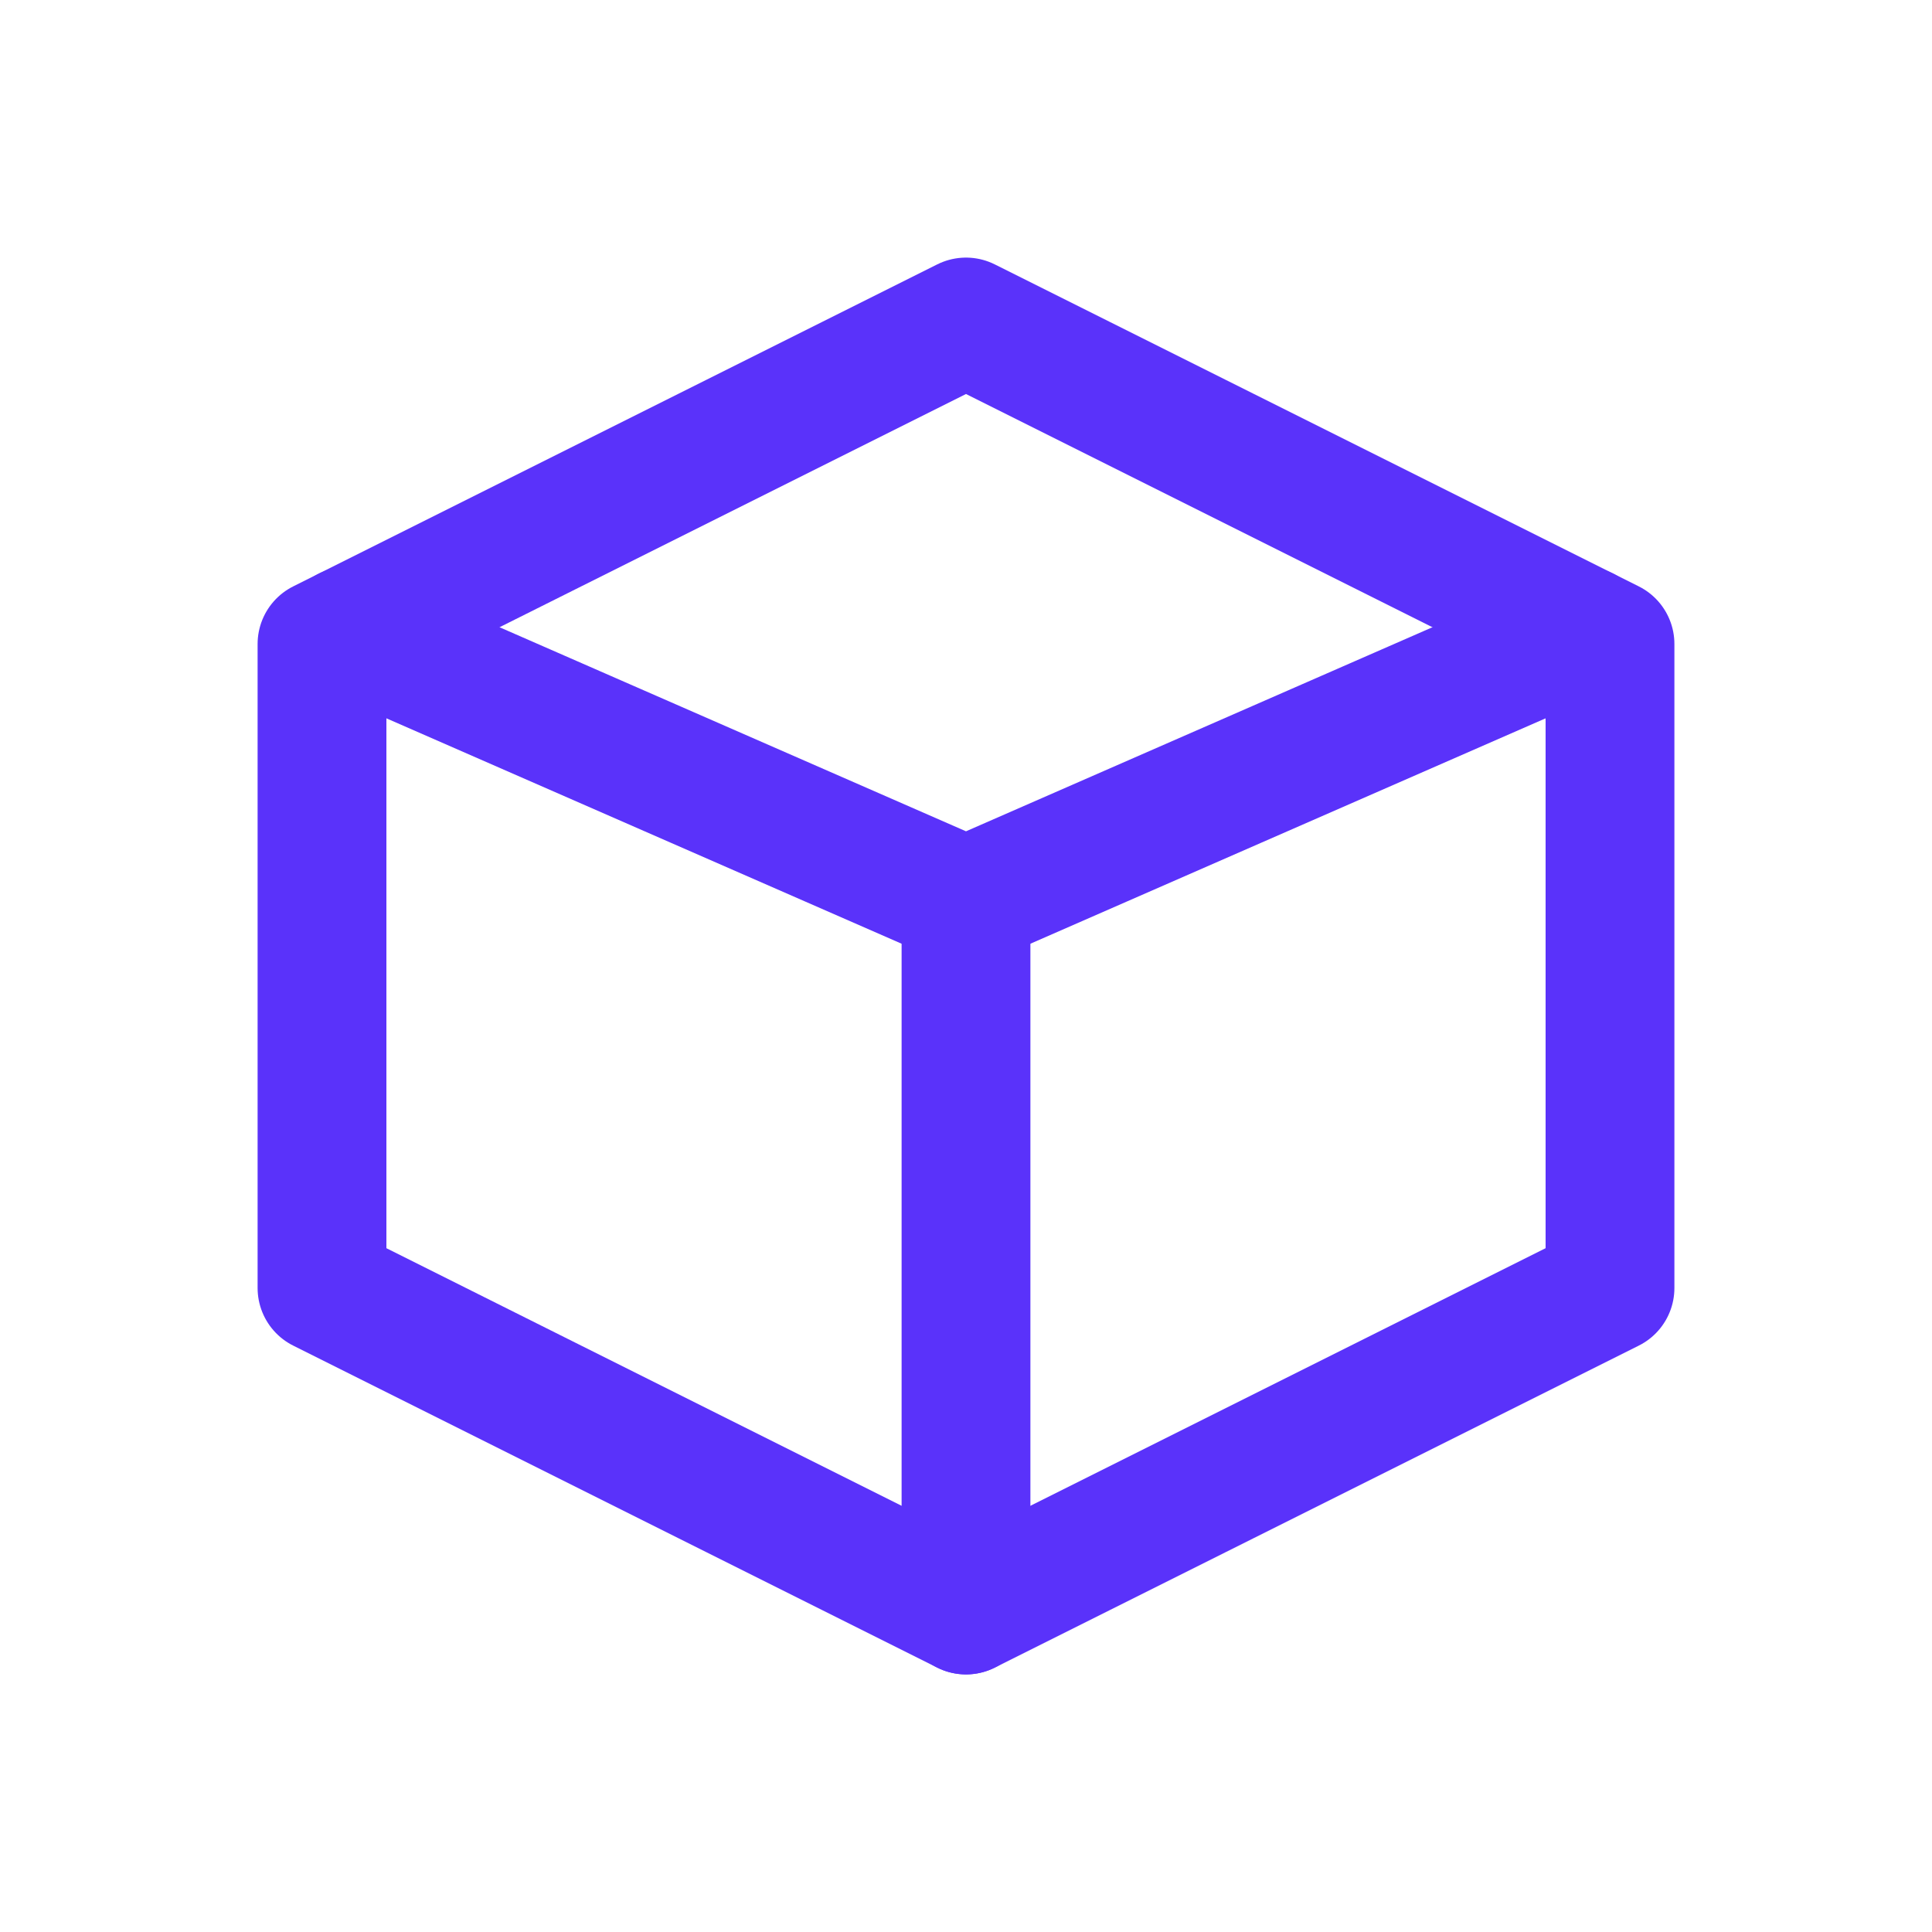 <svg width="30" height="30" viewBox="0 0 30 30" fill="none" xmlns="http://www.w3.org/2000/svg">
    <g clip-path="url(#clip0_inv_30)">
        <mask id="mask0_inv_30" style="mask-type:alpha" maskUnits="userSpaceOnUse" x="0" y="0" width="30" height="30">
            <rect width="30" height="30" fill="#D9D9D9"/>
        </mask>
        <g mask="url(#mask0_inv_30)">
            <path d="M5 10L15 5L25 10V20L15 25L5 20V10Z" stroke="#5A32FA" stroke-width="2" stroke-linecap="round" stroke-linejoin="round"/>
            <path d="M5.4 9.8L15 14L24.6 9.8" stroke="#5A32FA" stroke-width="2" stroke-linecap="round" stroke-linejoin="round"/>
            <path d="M15 14V25" stroke="#5A32FA" stroke-width="2" stroke-linecap="round" stroke-linejoin="round"/>
        </g>
    </g>
    <defs>
        <clipPath id="clip0_inv_30">
            <rect width="30" height="30" fill="white"/>
        </clipPath>
    </defs>
</svg>
